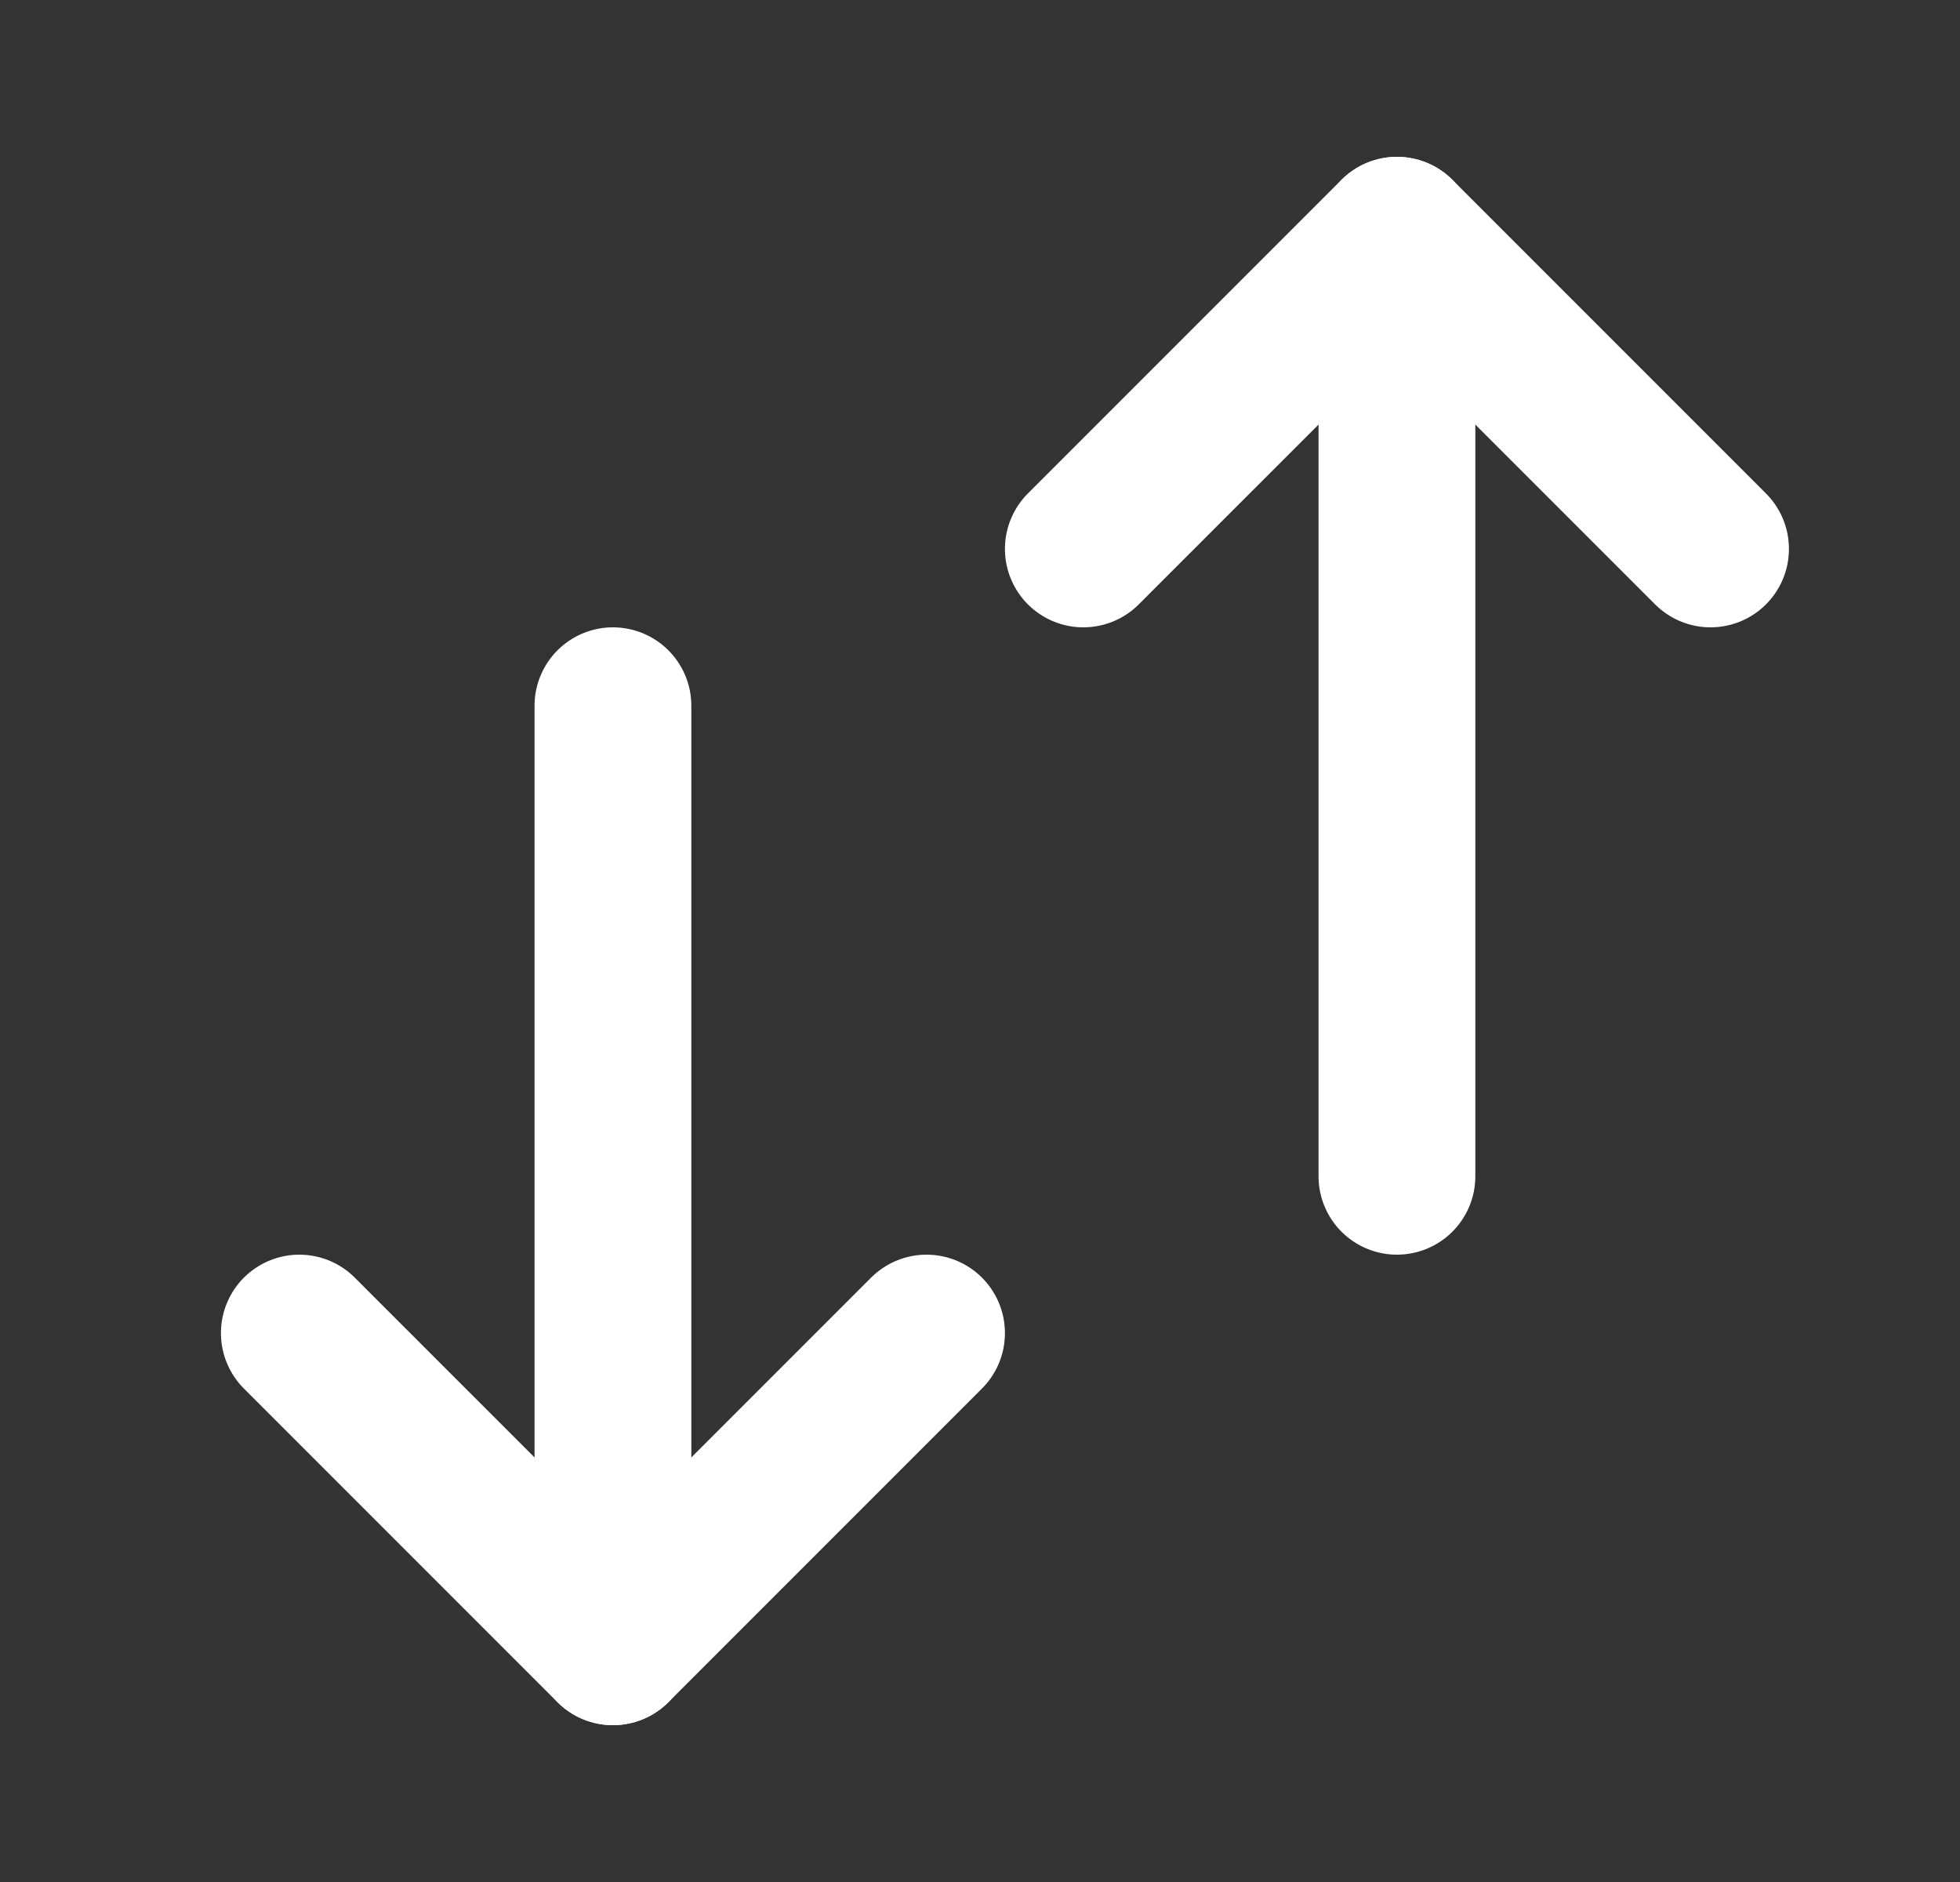 <svg width="25" height="24" viewBox="0 0 25 24" fill="none" xmlns="http://www.w3.org/2000/svg">
<rect x="0" y="0" width="25" height="24" fill="#333333" stroke="none"/>
<path d="M11.818 17L7.818 21L3.818 17" stroke="white" stroke-width="2" stroke-linecap="round" stroke-linejoin="round"/>
<path d="M7.818 21V9" stroke="white" stroke-width="2" stroke-linecap="round" stroke-linejoin="round"/>
<path d="M21.818 7L17.818 3L13.818 7" stroke="white" stroke-width="2" stroke-linecap="round" stroke-linejoin="round"/>
<path d="M17.818 15V3" stroke="white" stroke-width="2" stroke-linecap="round" stroke-linejoin="round"/>
</svg>
